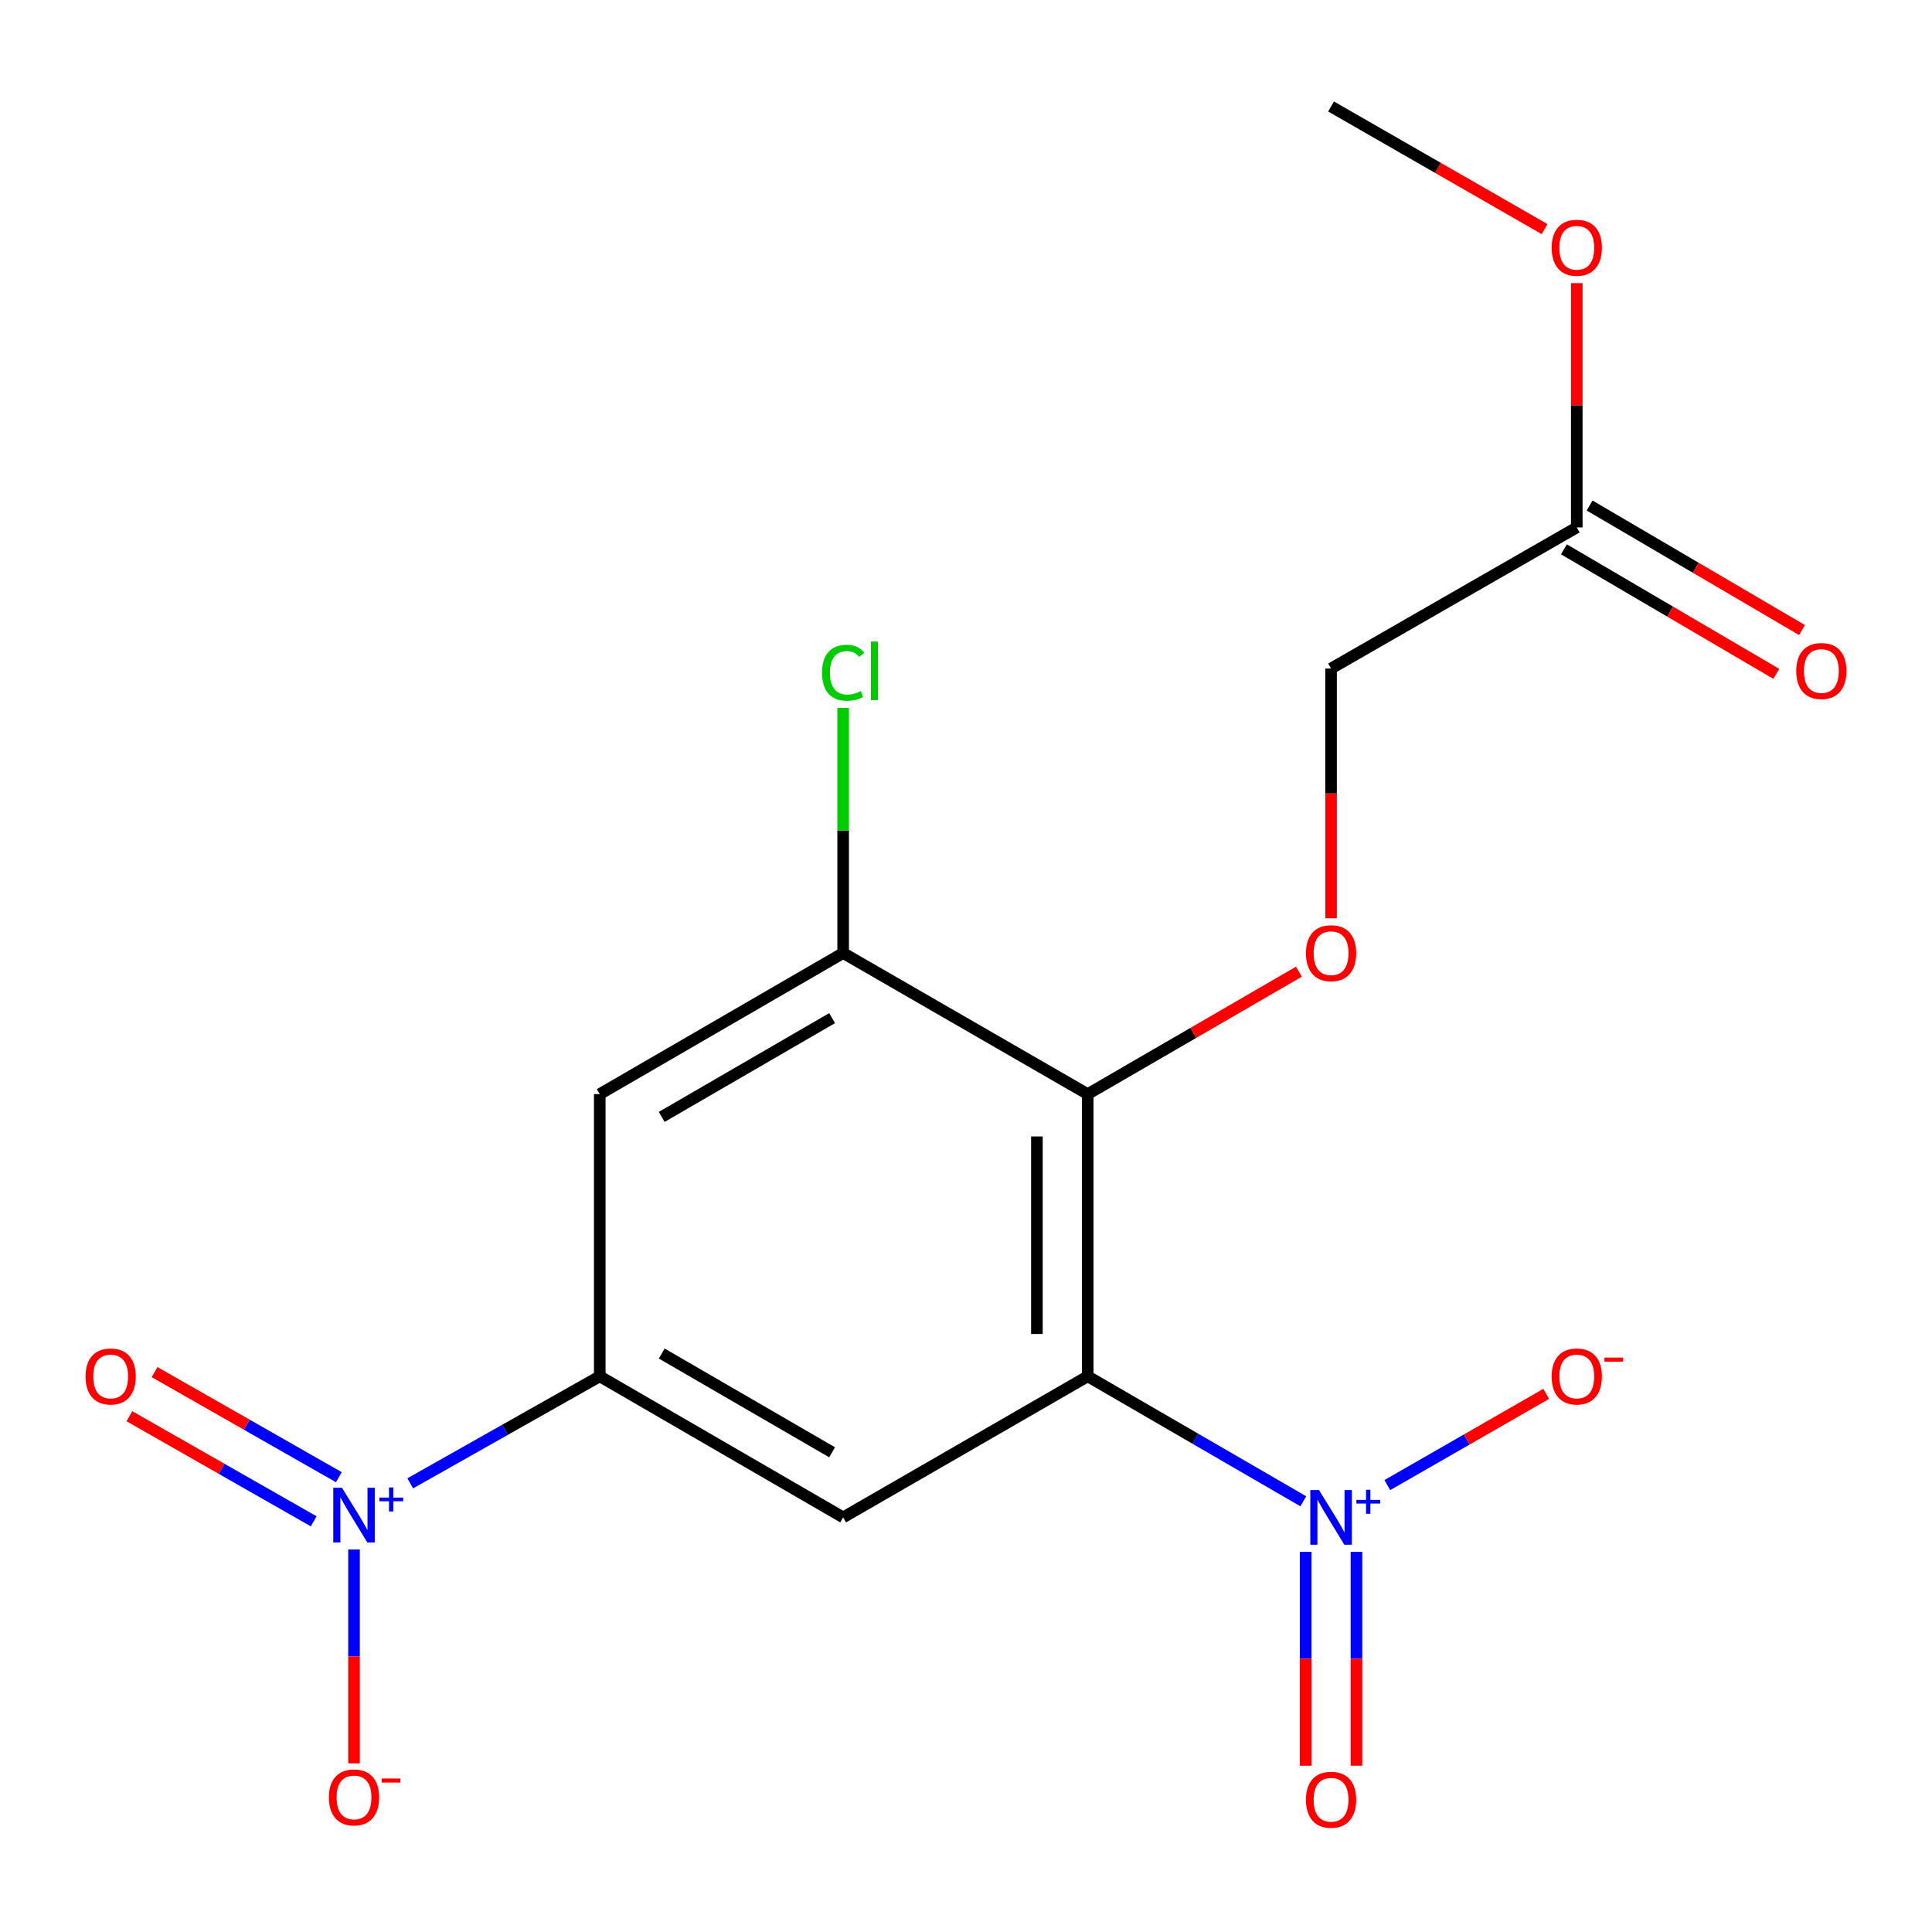 <?xml version='1.0' encoding='iso-8859-1'?>
<svg version='1.1' baseProfile='full'
              xmlns='http://www.w3.org/2000/svg'
                      xmlns:rdkit='http://www.rdkit.org/xml'
                      xmlns:xlink='http://www.w3.org/1999/xlink'
                  xml:space='preserve'
width='1000px' height='1000px' viewBox='0 0 1000 1000'>
<!-- END OF HEADER -->
<rect style='opacity:1.0;fill:#FFFFFF;stroke:none' width='1000' height='1000' x='0' y='0'> </rect>
<path class='bond-0' d='M 562.99,712.376 L 618.783,744.72' style='fill:none;fill-rule:evenodd;stroke:#000000;stroke-width:6px;stroke-linecap:butt;stroke-linejoin:miter;stroke-opacity:1' />
<path class='bond-0' d='M 618.783,744.72 L 674.576,777.064' style='fill:none;fill-rule:evenodd;stroke:#0000FF;stroke-width:6px;stroke-linecap:butt;stroke-linejoin:miter;stroke-opacity:1' />
<path class='bond-2' d='M 562.99,712.376 L 562.99,566.315' style='fill:none;fill-rule:evenodd;stroke:#000000;stroke-width:6px;stroke-linecap:butt;stroke-linejoin:miter;stroke-opacity:1' />
<path class='bond-2' d='M 536.702,690.467 L 536.702,588.224' style='fill:none;fill-rule:evenodd;stroke:#000000;stroke-width:6px;stroke-linecap:butt;stroke-linejoin:miter;stroke-opacity:1' />
<path class='bond-3' d='M 562.99,712.376 L 436.411,785.4' style='fill:none;fill-rule:evenodd;stroke:#000000;stroke-width:6px;stroke-linecap:butt;stroke-linejoin:miter;stroke-opacity:1' />
<path class='bond-8' d='M 718.067,768.685 L 759.187,745.074' style='fill:none;fill-rule:evenodd;stroke:#0000FF;stroke-width:6px;stroke-linecap:butt;stroke-linejoin:miter;stroke-opacity:1' />
<path class='bond-8' d='M 759.187,745.074 L 800.307,721.464' style='fill:none;fill-rule:evenodd;stroke:#FF0000;stroke-width:6px;stroke-linecap:butt;stroke-linejoin:miter;stroke-opacity:1' />
<path class='bond-10' d='M 675.812,803.212 L 675.812,858.574' style='fill:none;fill-rule:evenodd;stroke:#0000FF;stroke-width:6px;stroke-linecap:butt;stroke-linejoin:miter;stroke-opacity:1' />
<path class='bond-10' d='M 675.812,858.574 L 675.812,913.936' style='fill:none;fill-rule:evenodd;stroke:#FF0000;stroke-width:6px;stroke-linecap:butt;stroke-linejoin:miter;stroke-opacity:1' />
<path class='bond-10' d='M 702.1,803.212 L 702.1,858.574' style='fill:none;fill-rule:evenodd;stroke:#0000FF;stroke-width:6px;stroke-linecap:butt;stroke-linejoin:miter;stroke-opacity:1' />
<path class='bond-10' d='M 702.1,858.574 L 702.1,913.936' style='fill:none;fill-rule:evenodd;stroke:#FF0000;stroke-width:6px;stroke-linecap:butt;stroke-linejoin:miter;stroke-opacity:1' />
<path class='bond-1' d='M 212.335,767.772 L 261.383,740.074' style='fill:none;fill-rule:evenodd;stroke:#0000FF;stroke-width:6px;stroke-linecap:butt;stroke-linejoin:miter;stroke-opacity:1' />
<path class='bond-1' d='M 261.383,740.074 L 310.431,712.376' style='fill:none;fill-rule:evenodd;stroke:#000000;stroke-width:6px;stroke-linecap:butt;stroke-linejoin:miter;stroke-opacity:1' />
<path class='bond-9' d='M 183.238,802.014 L 183.238,857.369' style='fill:none;fill-rule:evenodd;stroke:#0000FF;stroke-width:6px;stroke-linecap:butt;stroke-linejoin:miter;stroke-opacity:1' />
<path class='bond-9' d='M 183.238,857.369 L 183.238,912.724' style='fill:none;fill-rule:evenodd;stroke:#FF0000;stroke-width:6px;stroke-linecap:butt;stroke-linejoin:miter;stroke-opacity:1' />
<path class='bond-11' d='M 175.384,764.593 L 127.689,737.397' style='fill:none;fill-rule:evenodd;stroke:#0000FF;stroke-width:6px;stroke-linecap:butt;stroke-linejoin:miter;stroke-opacity:1' />
<path class='bond-11' d='M 127.689,737.397 L 79.995,710.202' style='fill:none;fill-rule:evenodd;stroke:#FF0000;stroke-width:6px;stroke-linecap:butt;stroke-linejoin:miter;stroke-opacity:1' />
<path class='bond-11' d='M 162.362,787.43 L 114.668,760.234' style='fill:none;fill-rule:evenodd;stroke:#0000FF;stroke-width:6px;stroke-linecap:butt;stroke-linejoin:miter;stroke-opacity:1' />
<path class='bond-11' d='M 114.668,760.234 L 66.973,733.039' style='fill:none;fill-rule:evenodd;stroke:#FF0000;stroke-width:6px;stroke-linecap:butt;stroke-linejoin:miter;stroke-opacity:1' />
<path class='bond-5' d='M 562.99,566.315 L 436.411,493.291' style='fill:none;fill-rule:evenodd;stroke:#000000;stroke-width:6px;stroke-linecap:butt;stroke-linejoin:miter;stroke-opacity:1' />
<path class='bond-7' d='M 562.99,566.315 L 617.653,534.626' style='fill:none;fill-rule:evenodd;stroke:#000000;stroke-width:6px;stroke-linecap:butt;stroke-linejoin:miter;stroke-opacity:1' />
<path class='bond-7' d='M 617.653,534.626 L 672.316,502.937' style='fill:none;fill-rule:evenodd;stroke:#FF0000;stroke-width:6px;stroke-linecap:butt;stroke-linejoin:miter;stroke-opacity:1' />
<path class='bond-4' d='M 436.411,785.4 L 310.431,712.376' style='fill:none;fill-rule:evenodd;stroke:#000000;stroke-width:6px;stroke-linecap:butt;stroke-linejoin:miter;stroke-opacity:1' />
<path class='bond-4' d='M 430.697,751.703 L 342.511,700.586' style='fill:none;fill-rule:evenodd;stroke:#000000;stroke-width:6px;stroke-linecap:butt;stroke-linejoin:miter;stroke-opacity:1' />
<path class='bond-6' d='M 310.431,712.376 L 310.431,566.315' style='fill:none;fill-rule:evenodd;stroke:#000000;stroke-width:6px;stroke-linecap:butt;stroke-linejoin:miter;stroke-opacity:1' />
<path class='bond-15' d='M 436.411,493.291 L 436.411,429.856' style='fill:none;fill-rule:evenodd;stroke:#000000;stroke-width:6px;stroke-linecap:butt;stroke-linejoin:miter;stroke-opacity:1' />
<path class='bond-15' d='M 436.411,429.856 L 436.411,366.421' style='fill:none;fill-rule:evenodd;stroke:#00CC00;stroke-width:6px;stroke-linecap:butt;stroke-linejoin:miter;stroke-opacity:1' />
<path class='bond-18' d='M 436.411,493.291 L 310.431,566.315' style='fill:none;fill-rule:evenodd;stroke:#000000;stroke-width:6px;stroke-linecap:butt;stroke-linejoin:miter;stroke-opacity:1' />
<path class='bond-18' d='M 430.697,526.988 L 342.511,578.105' style='fill:none;fill-rule:evenodd;stroke:#000000;stroke-width:6px;stroke-linecap:butt;stroke-linejoin:miter;stroke-opacity:1' />
<path class='bond-14' d='M 688.956,475.29 L 688.956,410.661' style='fill:none;fill-rule:evenodd;stroke:#FF0000;stroke-width:6px;stroke-linecap:butt;stroke-linejoin:miter;stroke-opacity:1' />
<path class='bond-14' d='M 688.956,410.661 L 688.956,346.032' style='fill:none;fill-rule:evenodd;stroke:#000000;stroke-width:6px;stroke-linecap:butt;stroke-linejoin:miter;stroke-opacity:1' />
<path class='bond-12' d='M 816.134,272.993 L 688.956,346.032' style='fill:none;fill-rule:evenodd;stroke:#000000;stroke-width:6px;stroke-linecap:butt;stroke-linejoin:miter;stroke-opacity:1' />
<path class='bond-13' d='M 809.485,284.332 L 864.447,316.562' style='fill:none;fill-rule:evenodd;stroke:#000000;stroke-width:6px;stroke-linecap:butt;stroke-linejoin:miter;stroke-opacity:1' />
<path class='bond-13' d='M 864.447,316.562 L 919.41,348.793' style='fill:none;fill-rule:evenodd;stroke:#FF0000;stroke-width:6px;stroke-linecap:butt;stroke-linejoin:miter;stroke-opacity:1' />
<path class='bond-13' d='M 822.783,261.655 L 877.745,293.885' style='fill:none;fill-rule:evenodd;stroke:#000000;stroke-width:6px;stroke-linecap:butt;stroke-linejoin:miter;stroke-opacity:1' />
<path class='bond-13' d='M 877.745,293.885 L 932.708,326.116' style='fill:none;fill-rule:evenodd;stroke:#FF0000;stroke-width:6px;stroke-linecap:butt;stroke-linejoin:miter;stroke-opacity:1' />
<path class='bond-16' d='M 816.134,272.993 L 816.134,209.766' style='fill:none;fill-rule:evenodd;stroke:#000000;stroke-width:6px;stroke-linecap:butt;stroke-linejoin:miter;stroke-opacity:1' />
<path class='bond-16' d='M 816.134,209.766 L 816.134,146.539' style='fill:none;fill-rule:evenodd;stroke:#FF0000;stroke-width:6px;stroke-linecap:butt;stroke-linejoin:miter;stroke-opacity:1' />
<path class='bond-17' d='M 799.467,118.587 L 744.212,86.854' style='fill:none;fill-rule:evenodd;stroke:#FF0000;stroke-width:6px;stroke-linecap:butt;stroke-linejoin:miter;stroke-opacity:1' />
<path class='bond-17' d='M 744.212,86.854 L 688.956,55.12' style='fill:none;fill-rule:evenodd;stroke:#000000;stroke-width:6px;stroke-linecap:butt;stroke-linejoin:miter;stroke-opacity:1' />
<path  class='atom-1' d='M 682.696 771.24
L 691.976 786.24
Q 692.896 787.72, 694.376 790.4
Q 695.856 793.08, 695.936 793.24
L 695.936 771.24
L 699.696 771.24
L 699.696 799.56
L 695.816 799.56
L 685.856 783.16
Q 684.696 781.24, 683.456 779.04
Q 682.256 776.84, 681.896 776.16
L 681.896 799.56
L 678.216 799.56
L 678.216 771.24
L 682.696 771.24
' fill='#0000FF'/>
<path  class='atom-1' d='M 702.072 776.345
L 707.061 776.345
L 707.061 771.091
L 709.279 771.091
L 709.279 776.345
L 714.401 776.345
L 714.401 778.246
L 709.279 778.246
L 709.279 783.526
L 707.061 783.526
L 707.061 778.246
L 702.072 778.246
L 702.072 776.345
' fill='#0000FF'/>
<path  class='atom-2' d='M 176.978 770.042
L 186.258 785.042
Q 187.178 786.522, 188.658 789.202
Q 190.138 791.882, 190.218 792.042
L 190.218 770.042
L 193.978 770.042
L 193.978 798.362
L 190.098 798.362
L 180.138 781.962
Q 178.978 780.042, 177.738 777.842
Q 176.538 775.642, 176.178 774.962
L 176.178 798.362
L 172.498 798.362
L 172.498 770.042
L 176.978 770.042
' fill='#0000FF'/>
<path  class='atom-2' d='M 196.354 775.147
L 201.344 775.147
L 201.344 769.894
L 203.561 769.894
L 203.561 775.147
L 208.683 775.147
L 208.683 777.048
L 203.561 777.048
L 203.561 782.328
L 201.344 782.328
L 201.344 777.048
L 196.354 777.048
L 196.354 775.147
' fill='#0000FF'/>
<path  class='atom-8' d='M 675.956 493.371
Q 675.956 486.571, 679.316 482.771
Q 682.676 478.971, 688.956 478.971
Q 695.236 478.971, 698.596 482.771
Q 701.956 486.571, 701.956 493.371
Q 701.956 500.251, 698.556 504.171
Q 695.156 508.051, 688.956 508.051
Q 682.716 508.051, 679.316 504.171
Q 675.956 500.291, 675.956 493.371
M 688.956 504.851
Q 693.276 504.851, 695.596 501.971
Q 697.956 499.051, 697.956 493.371
Q 697.956 487.811, 695.596 485.011
Q 693.276 482.171, 688.956 482.171
Q 684.636 482.171, 682.276 484.971
Q 679.956 487.771, 679.956 493.371
Q 679.956 499.091, 682.276 501.971
Q 684.636 504.851, 688.956 504.851
' fill='#FF0000'/>
<path  class='atom-9' d='M 803.134 712.456
Q 803.134 705.656, 806.494 701.856
Q 809.854 698.056, 816.134 698.056
Q 822.414 698.056, 825.774 701.856
Q 829.134 705.656, 829.134 712.456
Q 829.134 719.336, 825.734 723.256
Q 822.334 727.136, 816.134 727.136
Q 809.894 727.136, 806.494 723.256
Q 803.134 719.376, 803.134 712.456
M 816.134 723.936
Q 820.454 723.936, 822.774 721.056
Q 825.134 718.136, 825.134 712.456
Q 825.134 706.896, 822.774 704.096
Q 820.454 701.256, 816.134 701.256
Q 811.814 701.256, 809.454 704.056
Q 807.134 706.856, 807.134 712.456
Q 807.134 718.176, 809.454 721.056
Q 811.814 723.936, 816.134 723.936
' fill='#FF0000'/>
<path  class='atom-9' d='M 830.454 702.679
L 840.143 702.679
L 840.143 704.791
L 830.454 704.791
L 830.454 702.679
' fill='#FF0000'/>
<path  class='atom-10' d='M 170.238 930.33
Q 170.238 923.53, 173.598 919.73
Q 176.958 915.93, 183.238 915.93
Q 189.518 915.93, 192.878 919.73
Q 196.238 923.53, 196.238 930.33
Q 196.238 937.21, 192.838 941.13
Q 189.438 945.01, 183.238 945.01
Q 176.998 945.01, 173.598 941.13
Q 170.238 937.25, 170.238 930.33
M 183.238 941.81
Q 187.558 941.81, 189.878 938.93
Q 192.238 936.01, 192.238 930.33
Q 192.238 924.77, 189.878 921.97
Q 187.558 919.13, 183.238 919.13
Q 178.918 919.13, 176.558 921.93
Q 174.238 924.73, 174.238 930.33
Q 174.238 936.05, 176.558 938.93
Q 178.918 941.81, 183.238 941.81
' fill='#FF0000'/>
<path  class='atom-10' d='M 197.558 920.552
L 207.247 920.552
L 207.247 922.664
L 197.558 922.664
L 197.558 920.552
' fill='#FF0000'/>
<path  class='atom-11' d='M 675.956 931.542
Q 675.956 924.742, 679.316 920.942
Q 682.676 917.142, 688.956 917.142
Q 695.236 917.142, 698.596 920.942
Q 701.956 924.742, 701.956 931.542
Q 701.956 938.422, 698.556 942.342
Q 695.156 946.222, 688.956 946.222
Q 682.716 946.222, 679.316 942.342
Q 675.956 938.462, 675.956 931.542
M 688.956 943.022
Q 693.276 943.022, 695.596 940.142
Q 697.956 937.222, 697.956 931.542
Q 697.956 925.982, 695.596 923.182
Q 693.276 920.342, 688.956 920.342
Q 684.636 920.342, 682.276 923.142
Q 679.956 925.942, 679.956 931.542
Q 679.956 937.262, 682.276 940.142
Q 684.636 943.022, 688.956 943.022
' fill='#FF0000'/>
<path  class='atom-12' d='M 44.273 712.456
Q 44.273 705.656, 47.633 701.856
Q 50.992 698.056, 57.273 698.056
Q 63.553 698.056, 66.912 701.856
Q 70.272 705.656, 70.272 712.456
Q 70.272 719.336, 66.873 723.256
Q 63.472 727.136, 57.273 727.136
Q 51.032 727.136, 47.633 723.256
Q 44.273 719.376, 44.273 712.456
M 57.273 723.936
Q 61.593 723.936, 63.913 721.056
Q 66.272 718.136, 66.272 712.456
Q 66.272 706.896, 63.913 704.096
Q 61.593 701.256, 57.273 701.256
Q 52.953 701.256, 50.593 704.056
Q 48.273 706.856, 48.273 712.456
Q 48.273 718.176, 50.593 721.056
Q 52.953 723.936, 57.273 723.936
' fill='#FF0000'/>
<path  class='atom-14' d='M 929.727 347.309
Q 929.727 340.509, 933.087 336.709
Q 936.447 332.909, 942.727 332.909
Q 949.007 332.909, 952.367 336.709
Q 955.727 340.509, 955.727 347.309
Q 955.727 354.189, 952.327 358.109
Q 948.927 361.989, 942.727 361.989
Q 936.487 361.989, 933.087 358.109
Q 929.727 354.229, 929.727 347.309
M 942.727 358.789
Q 947.047 358.789, 949.367 355.909
Q 951.727 352.989, 951.727 347.309
Q 951.727 341.749, 949.367 338.949
Q 947.047 336.109, 942.727 336.109
Q 938.407 336.109, 936.047 338.909
Q 933.727 341.709, 933.727 347.309
Q 933.727 353.029, 936.047 355.909
Q 938.407 358.789, 942.727 358.789
' fill='#FF0000'/>
<path  class='atom-16' d='M 425.491 348.209
Q 425.491 341.169, 428.771 337.489
Q 432.091 333.769, 438.371 333.769
Q 444.211 333.769, 447.331 337.889
L 444.691 340.049
Q 442.411 337.049, 438.371 337.049
Q 434.091 337.049, 431.811 339.929
Q 429.571 342.769, 429.571 348.209
Q 429.571 353.809, 431.891 356.689
Q 434.251 359.569, 438.811 359.569
Q 441.931 359.569, 445.571 357.689
L 446.691 360.689
Q 445.211 361.649, 442.971 362.209
Q 440.731 362.769, 438.251 362.769
Q 432.091 362.769, 428.771 359.009
Q 425.491 355.249, 425.491 348.209
' fill='#00CC00'/>
<path  class='atom-16' d='M 450.771 332.049
L 454.451 332.049
L 454.451 362.409
L 450.771 362.409
L 450.771 332.049
' fill='#00CC00'/>
<path  class='atom-17' d='M 803.134 128.238
Q 803.134 121.438, 806.494 117.638
Q 809.854 113.838, 816.134 113.838
Q 822.414 113.838, 825.774 117.638
Q 829.134 121.438, 829.134 128.238
Q 829.134 135.118, 825.734 139.038
Q 822.334 142.918, 816.134 142.918
Q 809.894 142.918, 806.494 139.038
Q 803.134 135.158, 803.134 128.238
M 816.134 139.718
Q 820.454 139.718, 822.774 136.838
Q 825.134 133.918, 825.134 128.238
Q 825.134 122.678, 822.774 119.878
Q 820.454 117.038, 816.134 117.038
Q 811.814 117.038, 809.454 119.838
Q 807.134 122.638, 807.134 128.238
Q 807.134 133.958, 809.454 136.838
Q 811.814 139.718, 816.134 139.718
' fill='#FF0000'/>
</svg>
